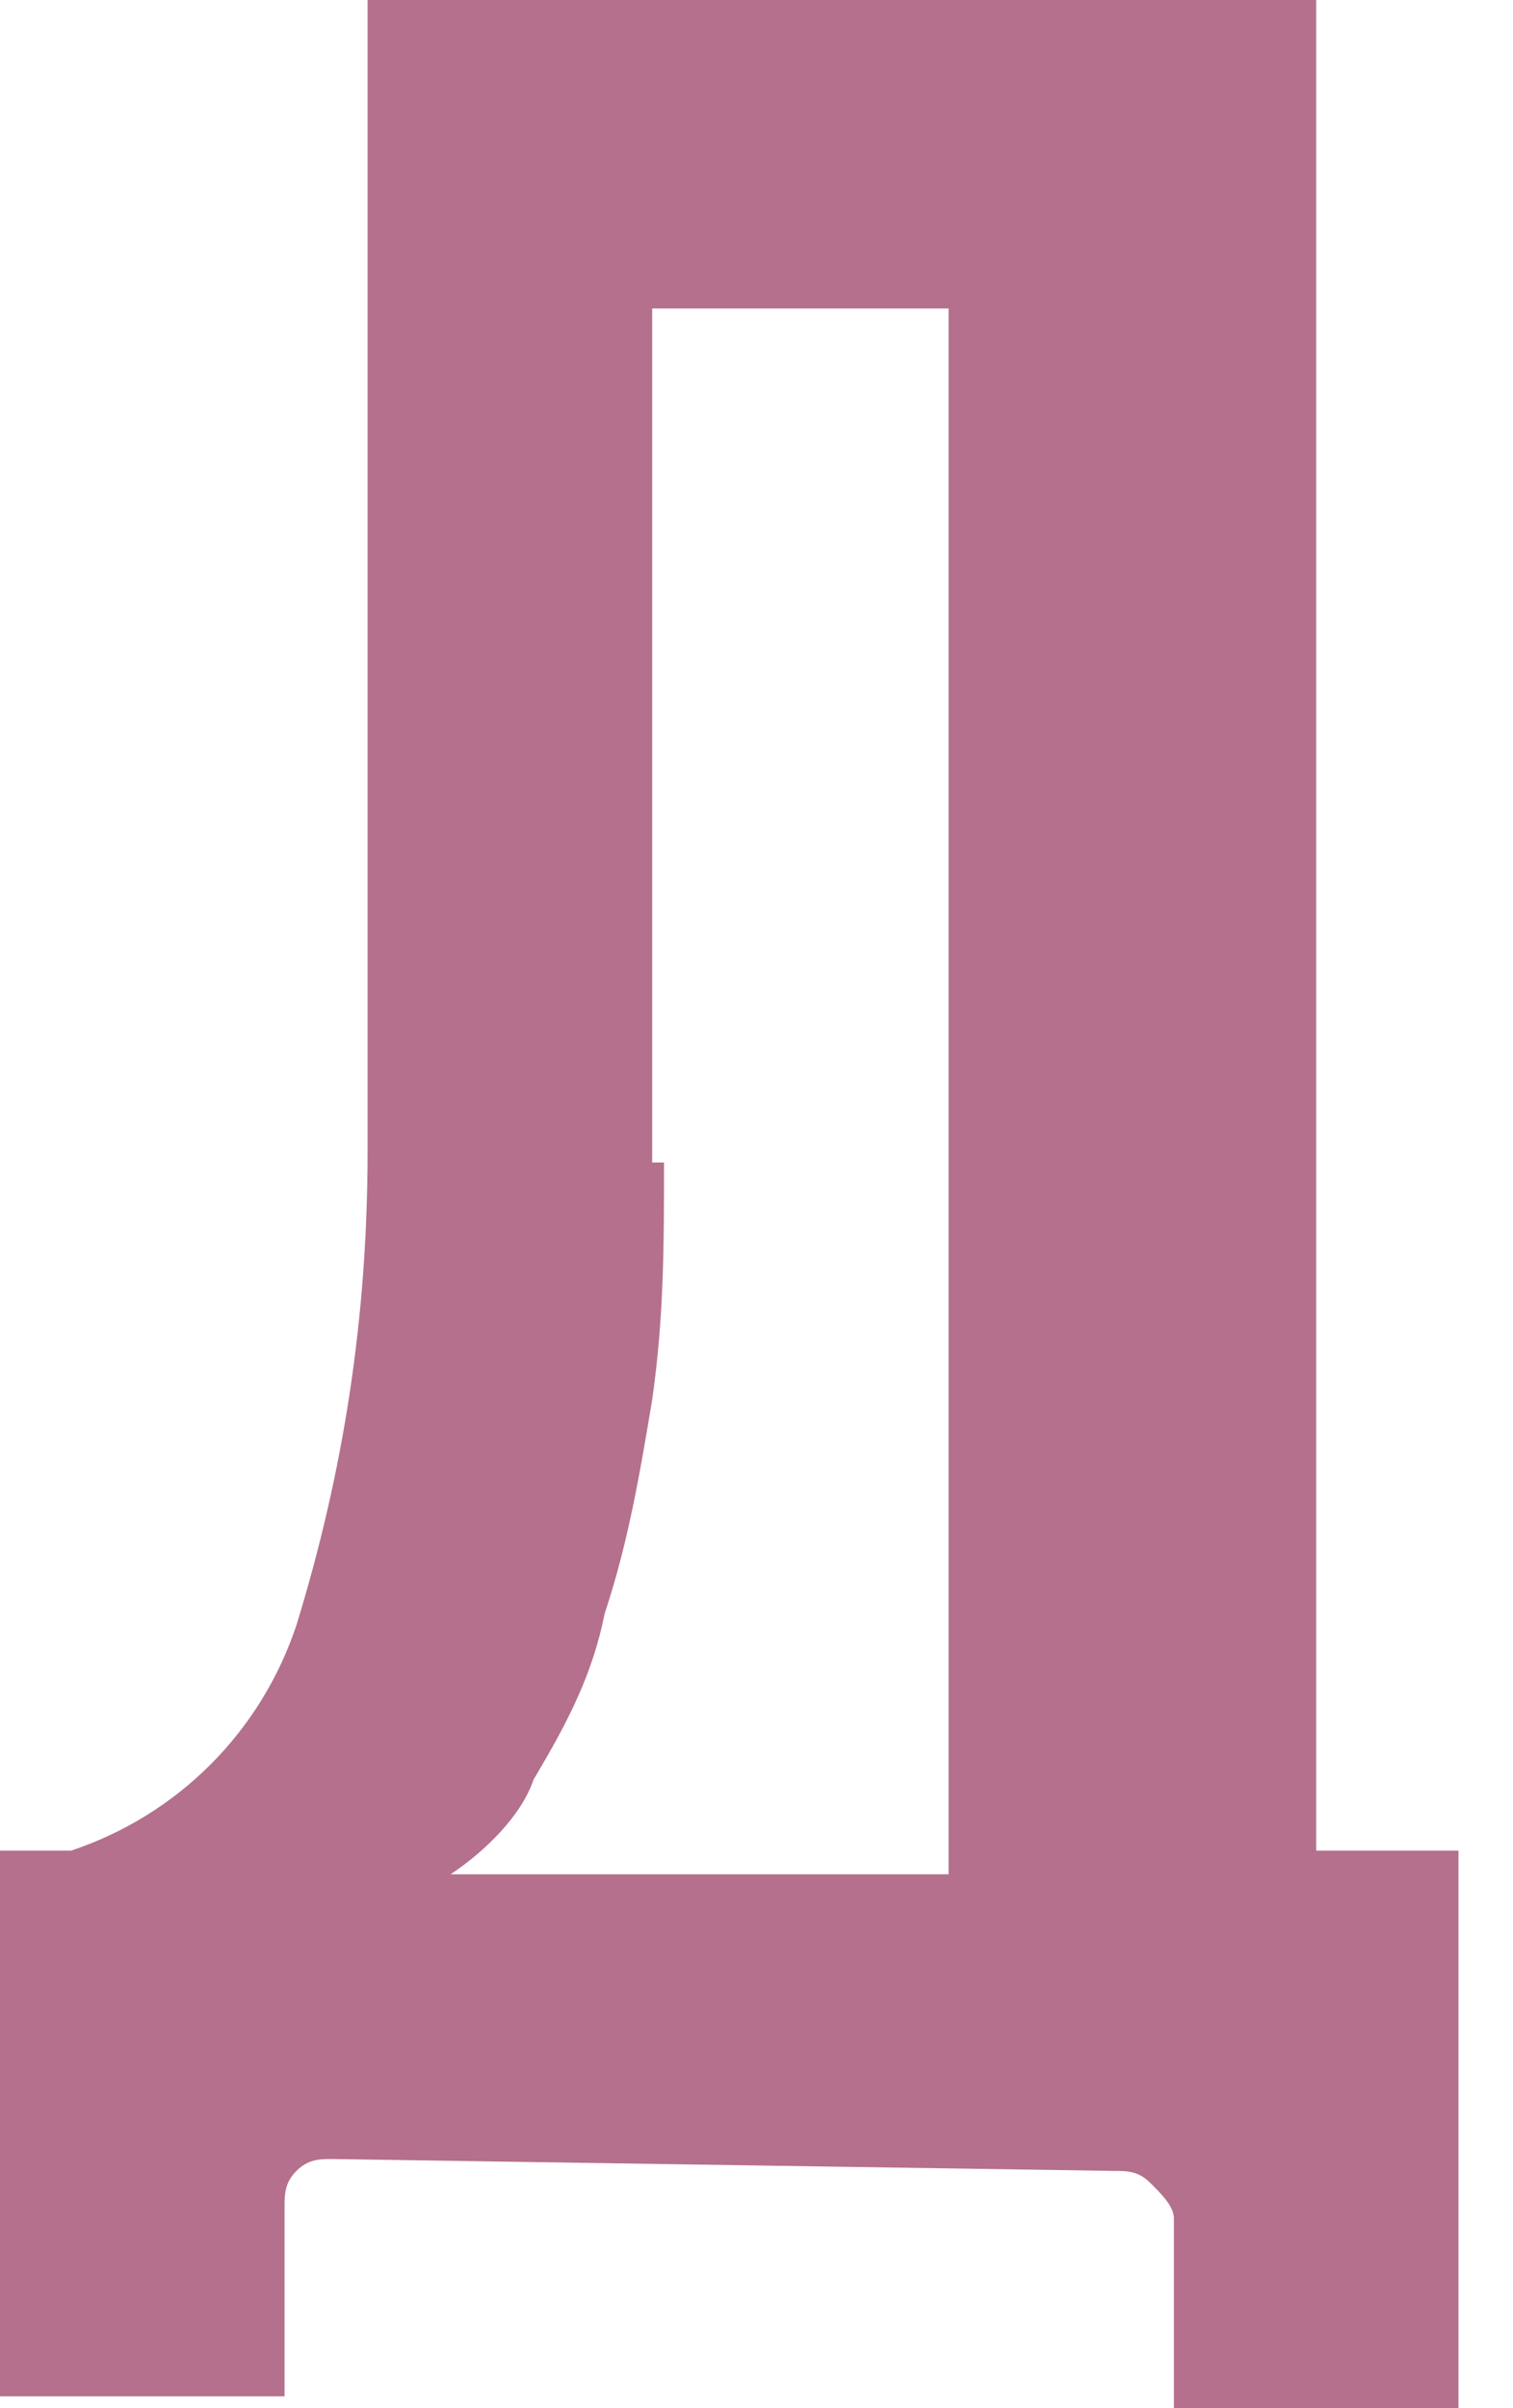 <?xml version="1.0" encoding="UTF-8"?> <svg xmlns="http://www.w3.org/2000/svg" width="22" height="35" viewBox="0 0 22 35" fill="none"> <path d="M4.828 31.379C4.655 31.379 4.483 31.379 4.31 31.552C4.138 31.724 4.138 31.897 4.138 32.069C4.138 32.414 4.138 32.759 4.138 33.103C4.138 33.621 4.138 34.138 4.138 34.828H0V26.897H1.034C2.586 26.379 3.793 25.172 4.31 23.621C5 21.379 5.345 19.138 5.345 16.724V0H19.138V26.897H21.207V35H17.069C17.069 34.31 17.069 33.621 17.069 33.276C17.069 32.931 17.069 32.586 17.069 32.241C17.069 32.069 16.897 31.897 16.724 31.724C16.552 31.552 16.379 31.552 16.207 31.552L4.828 31.379ZM9.655 16.896C9.655 18.103 9.655 19.138 9.483 20.345C9.31 21.379 9.138 22.414 8.793 23.448C8.621 24.31 8.276 25 7.759 25.862C7.586 26.379 7.069 26.896 6.552 27.241H13.793V4.483H9.483V16.896H9.655Z" fill="#B4708D"></path> </svg> 